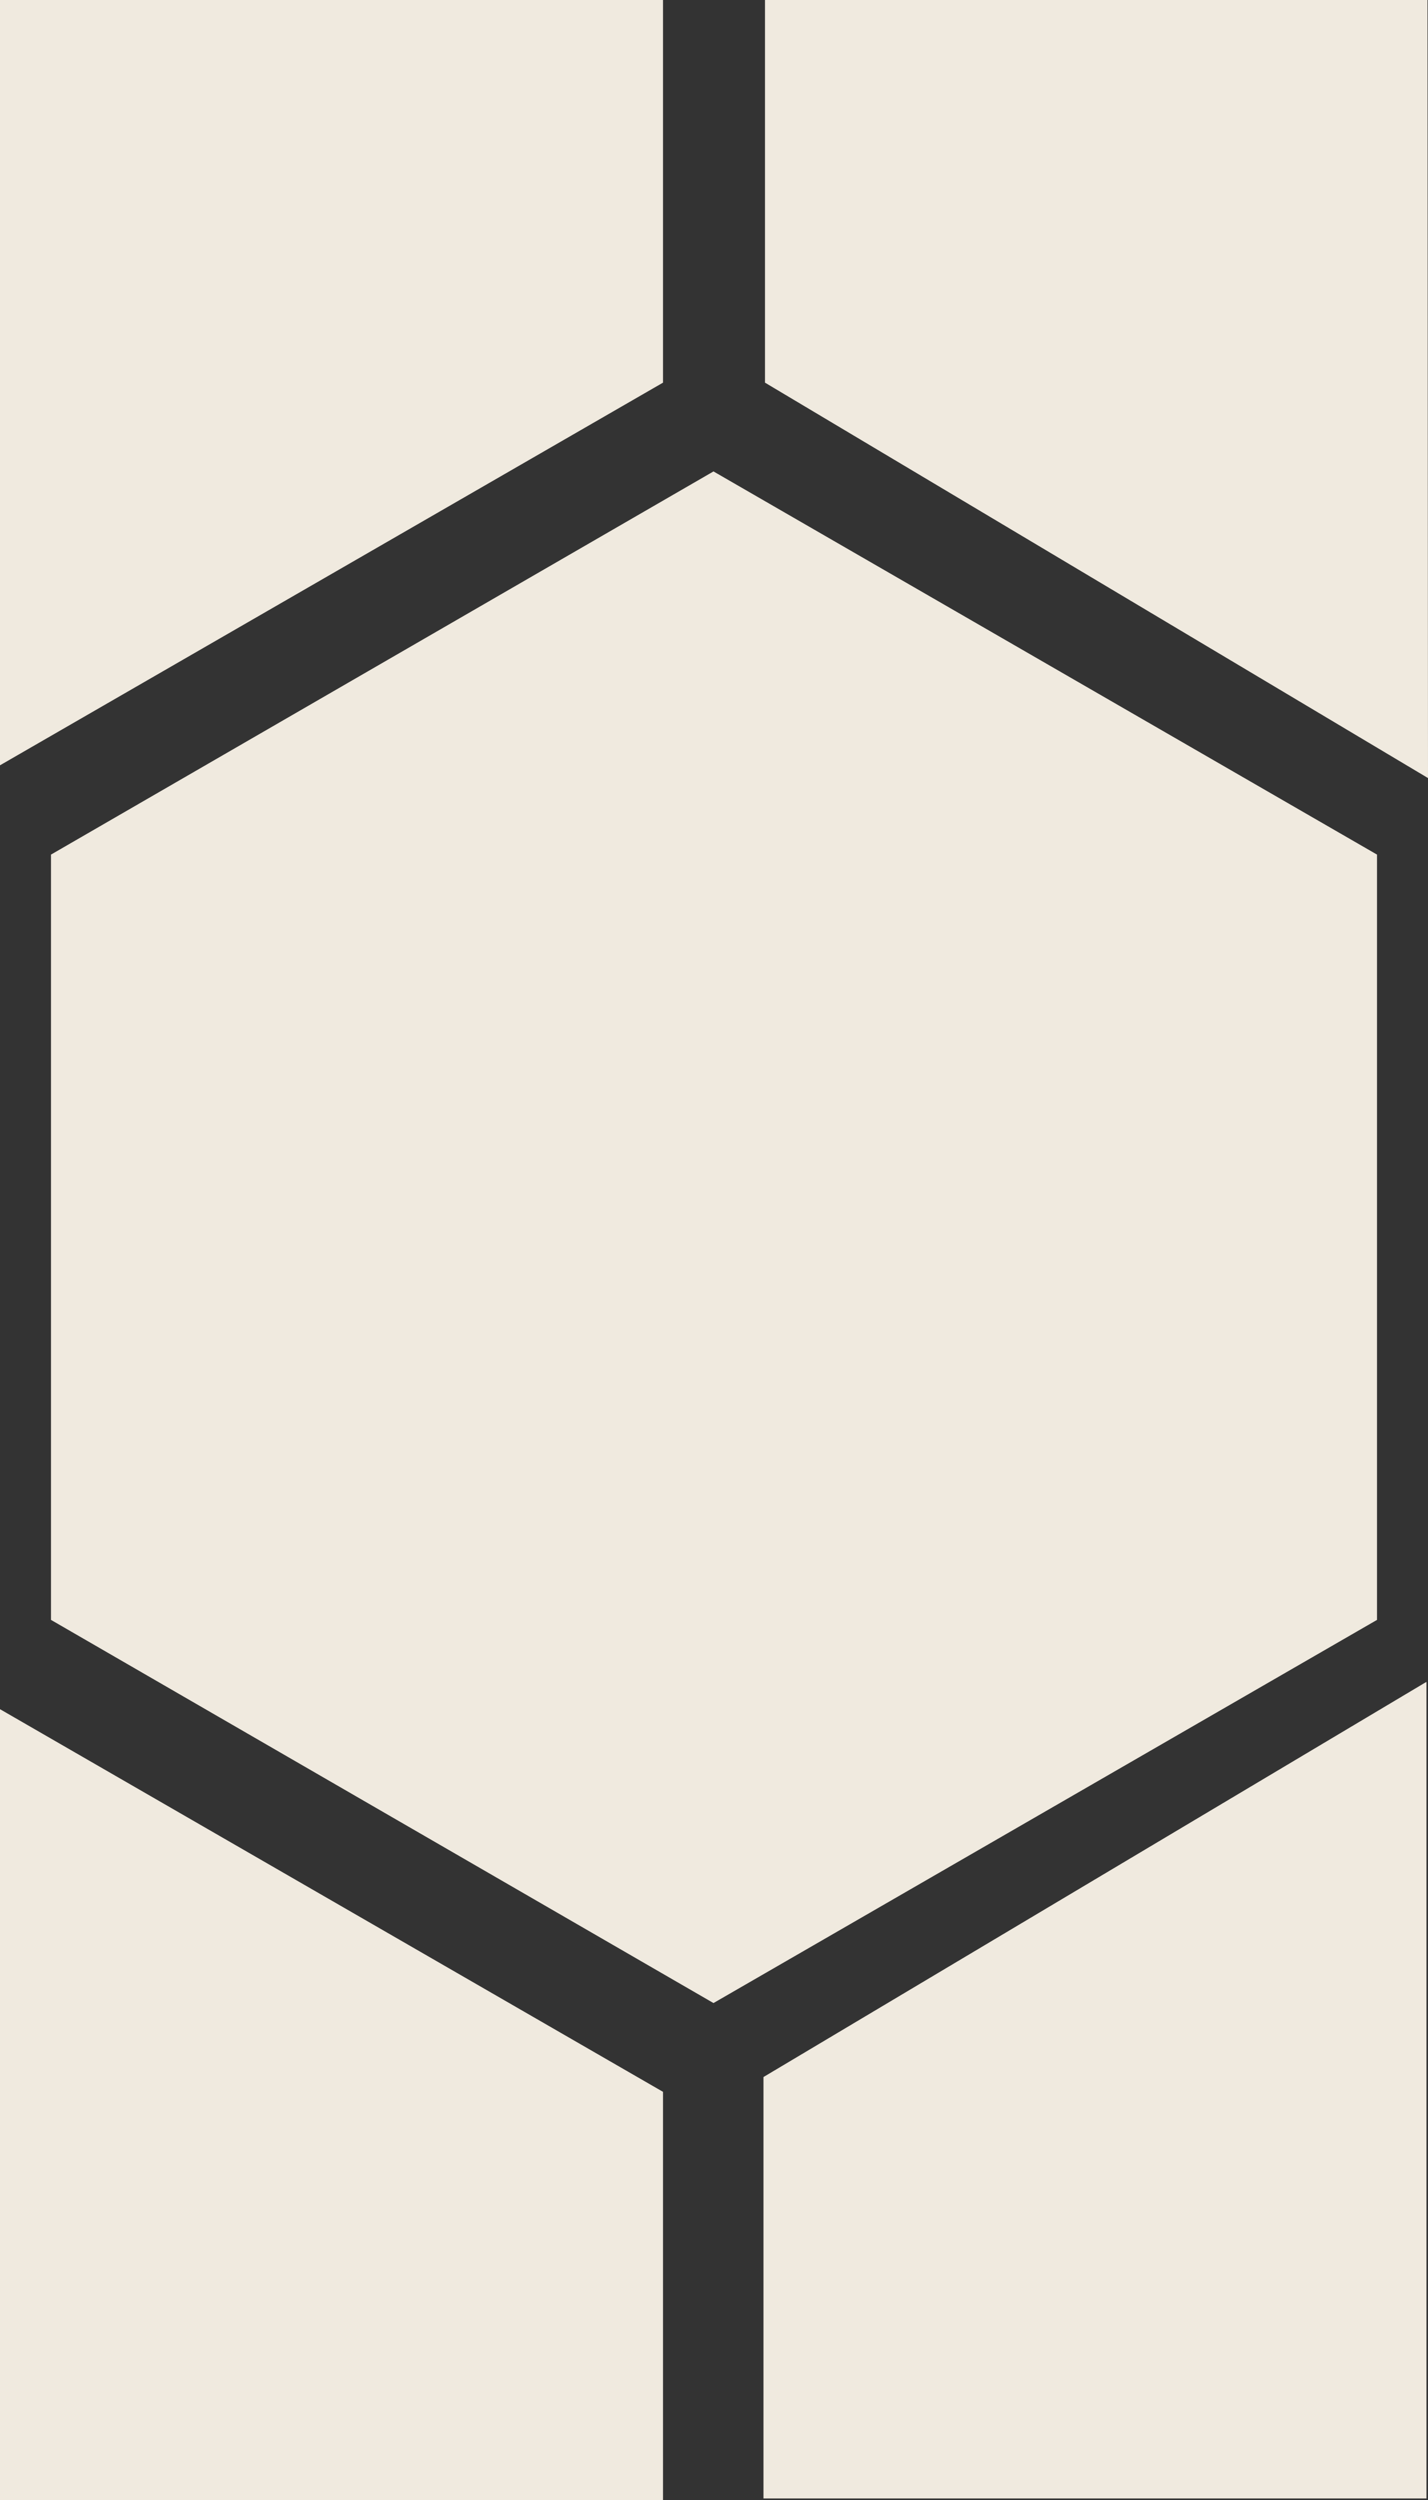 <?xml version="1.0" encoding="UTF-8"?>
<svg xmlns="http://www.w3.org/2000/svg" id="Layer_2" data-name="Layer 2" width="28" height="49" viewBox="0 0 28 49">
  <rect x="0" y="0" width="28" height="49" fill="#333333" stroke="none"/>
  <defs>
    <style>
      .cls-1 {
        fill: #f0eadf;
      }
    </style>
  </defs>
  <g id="Layer_2-2" data-name="Layer 2">
    <g id="Layer_1-2" data-name="Layer 1-2">
      <g>
        <polygon class="cls-1" points="27.96 32.97 14.97 40.71 14.97 48.97 27.97 48.97 27.97 32.97 27.96 32.97"></polygon>
        <polygon class="cls-1" points="27 16.75 13.99 9.24 1 16.75 1 31.75 13.99 39.26 27 31.75 27 16.75"></polygon>
        <polygon class="cls-1" points="0 33.51 0 35.81 0 49 13 49 13 41 0 33.5 0 33.51"></polygon>
        <polygon class="cls-1" points="27.99 0 15 0 15 7.5 28 15.25 27.99 0"></polygon>
        <polygon class="cls-1" points="13 0 0 0 0 12.69 0 14.99 0 15 13 7.5 13 0"></polygon>
      </g>
    </g>
  </g>
</svg>
